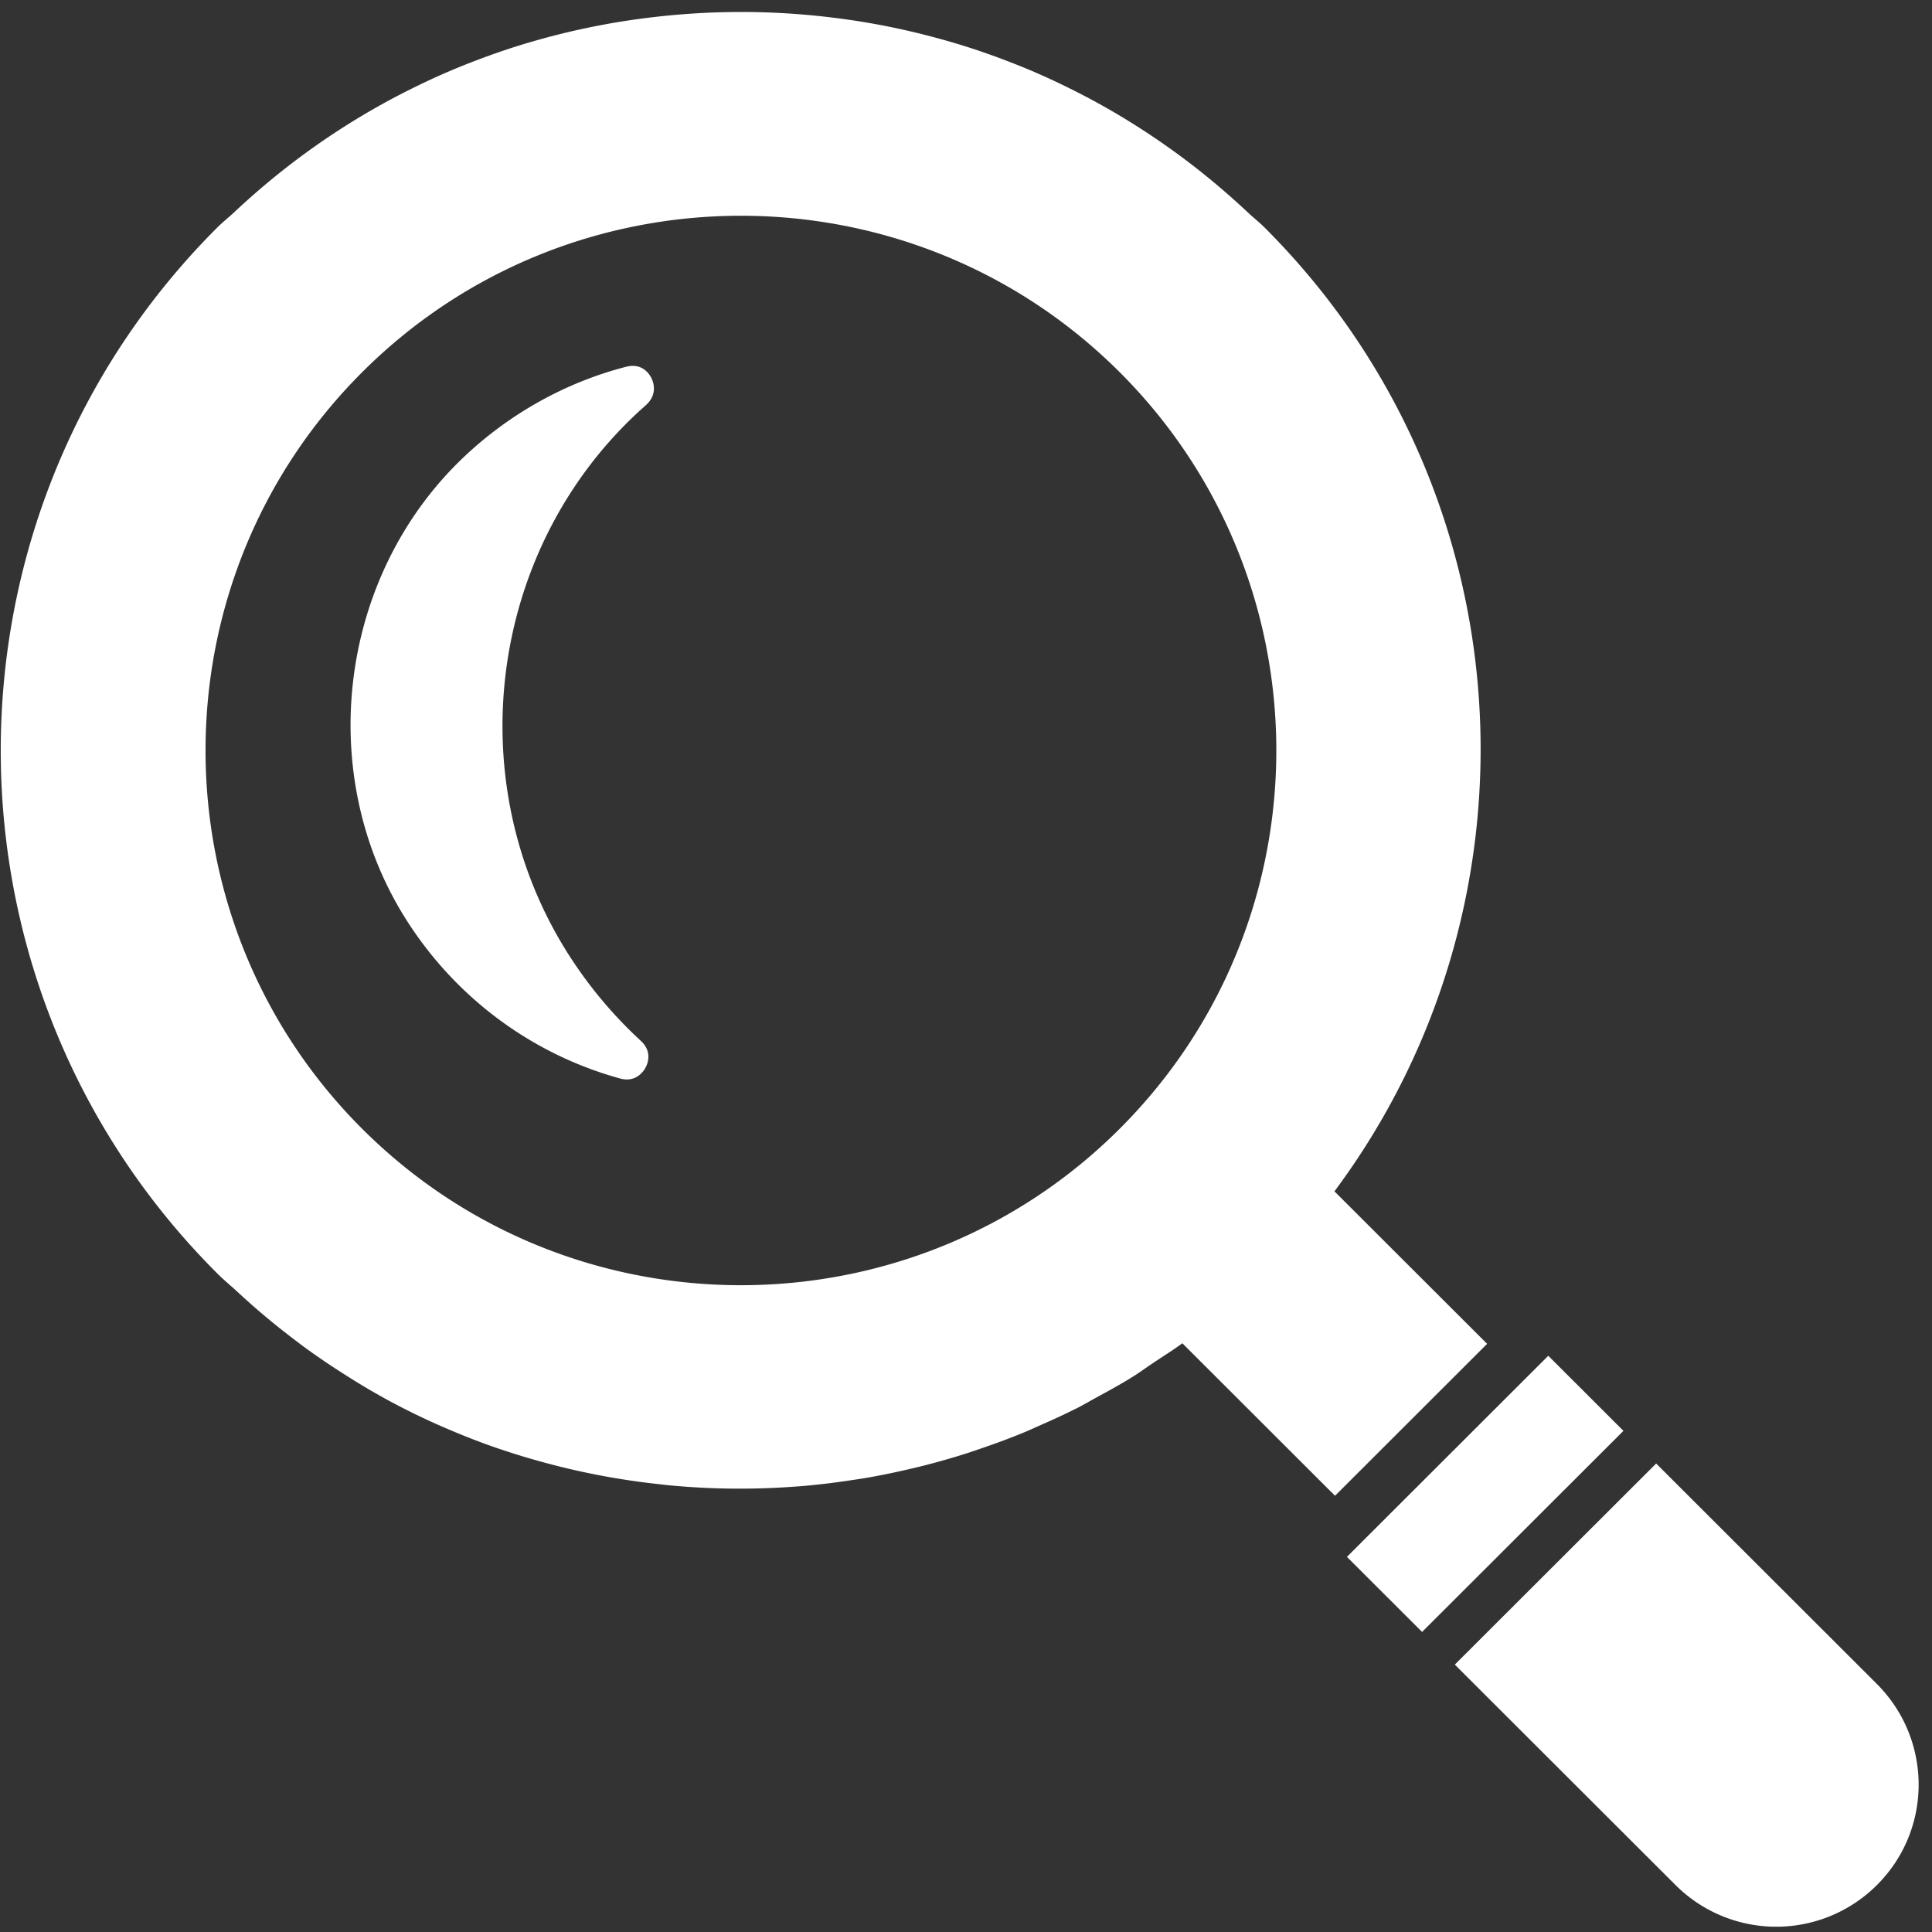 <svg width="126" height="126" fill="none" xmlns="http://www.w3.org/2000/svg"><rect width="100%" height="100%" fill="#333333" stroke="none"/><g clip-path="url(#a)" fill="#fff"><path d="M96.96 87.67h-.001l.028-.028-9.958-9.946c14.067-18.874 12.583-45.74-4.558-62.859-.355-.354-.742-.655-1.104-.997a49.994 49.994 0 0 0-3.667-3.122 47.06 47.06 0 0 0-1.73-1.268 48.105 48.105 0 0 0-4.261-2.666 47.86 47.86 0 0 0-1.889-.99 47.85 47.85 0 0 0-2.53-1.172 47.45 47.45 0 0 0-1.732-.693 46.96 46.96 0 0 0-2.649-.923 46.117 46.117 0 0 0-1.86-.54 47.838 47.838 0 0 0-6.645-1.305A48.775 48.775 0 0 0 45.236.88a50.132 50.132 0 0 0-4.889.554 48.858 48.858 0 0 0-6.616 1.573c-.891.28-1.772.59-2.644.922a46.76 46.76 0 0 0-1.738.696c-.853.364-1.693.755-2.523 1.168-.64.317-1.272.65-1.901.997a48.04 48.04 0 0 0-8.19 5.734c-.492.427-.977.864-1.454 1.312-.366.343-.754.646-1.11 1.002-18.83 18.807-18.83 49.408 0 68.214.43.43.89.804 1.331 1.213a47.671 47.671 0 0 0 3.48 2.935c.313.24.625.48.943.712.826.6 1.665 1.167 2.518 1.707a45.7 45.7 0 0 0 3.051 1.8c.764.409 1.538.795 2.321 1.16.55.257 1.104.5 1.662.734.75.318 1.51.617 2.277.895.624.226 1.252.433 1.883.632.562.178 1.127.341 1.696.498a48.077 48.077 0 0 0 7.507 1.44c.268.03.536.065.805.09 2.792.265 5.598.288 8.394.07l.166-.01a48.274 48.274 0 0 0 3.336-.397c.252-.038.505-.072.756-.114.968-.162 1.93-.359 2.89-.58.379-.087.757-.177 1.134-.273.872-.224 1.739-.47 2.6-.743.43-.136.857-.284 1.284-.432a47.403 47.403 0 0 0 2.46-.921c.419-.172.83-.363 1.244-.546a47.99 47.99 0 0 0 2.423-1.135c.374-.192.736-.407 1.105-.609.812-.443 1.624-.882 2.415-1.376.455-.282.89-.604 1.337-.903.64-.43 1.295-.831 1.92-1.295l9.958 9.946 9.87-9.859.023-.02ZM73.023 73.615c-13.62 13.604-35.783 13.605-49.404.001C10 60.012 10 37.877 23.62 24.274c13.62-13.604 35.782-13.604 49.403-.001 13.621 13.604 13.62 35.738 0 49.342Z"/><path d="m41.863 26.655.248-.221c.686-.61.566-1.287.433-1.637-.172-.453-.597-.936-1.274-.936-.137 0-.284.02-.436.059-3.91 1.008-7.558 3.032-10.548 5.853-8.225 7.759-9.83 20.784-3.734 30.298 3.23 5.041 8.16 8.686 13.882 10.264.157.043.308.065.452.065.683 0 1.124-.51 1.295-.946.13-.333.254-.982-.386-1.571a28.459 28.459 0 0 1-4.519-5.33c-7.454-11.361-5.476-26.8 4.587-35.898ZM105.849 93.344h-.001l.028-.028-4.864-4.858-.011-.01-.027-.028-13.131 13.115 4.902 4.896 13.076-13.06.028-.027ZM122.398 109.817l-14.33-14.312-.03-.03-.028-.029-13.131 13.115 14.388 14.37a9.293 9.293 0 0 0 13.147.001c3.63-3.624 3.614-9.49-.016-13.115Z"/></g><defs><clipPath id="a"><path fill="#fff" transform="translate(.05 .759)" d="M0 0h125.078v124.923H0z"/></clipPath></defs></svg>